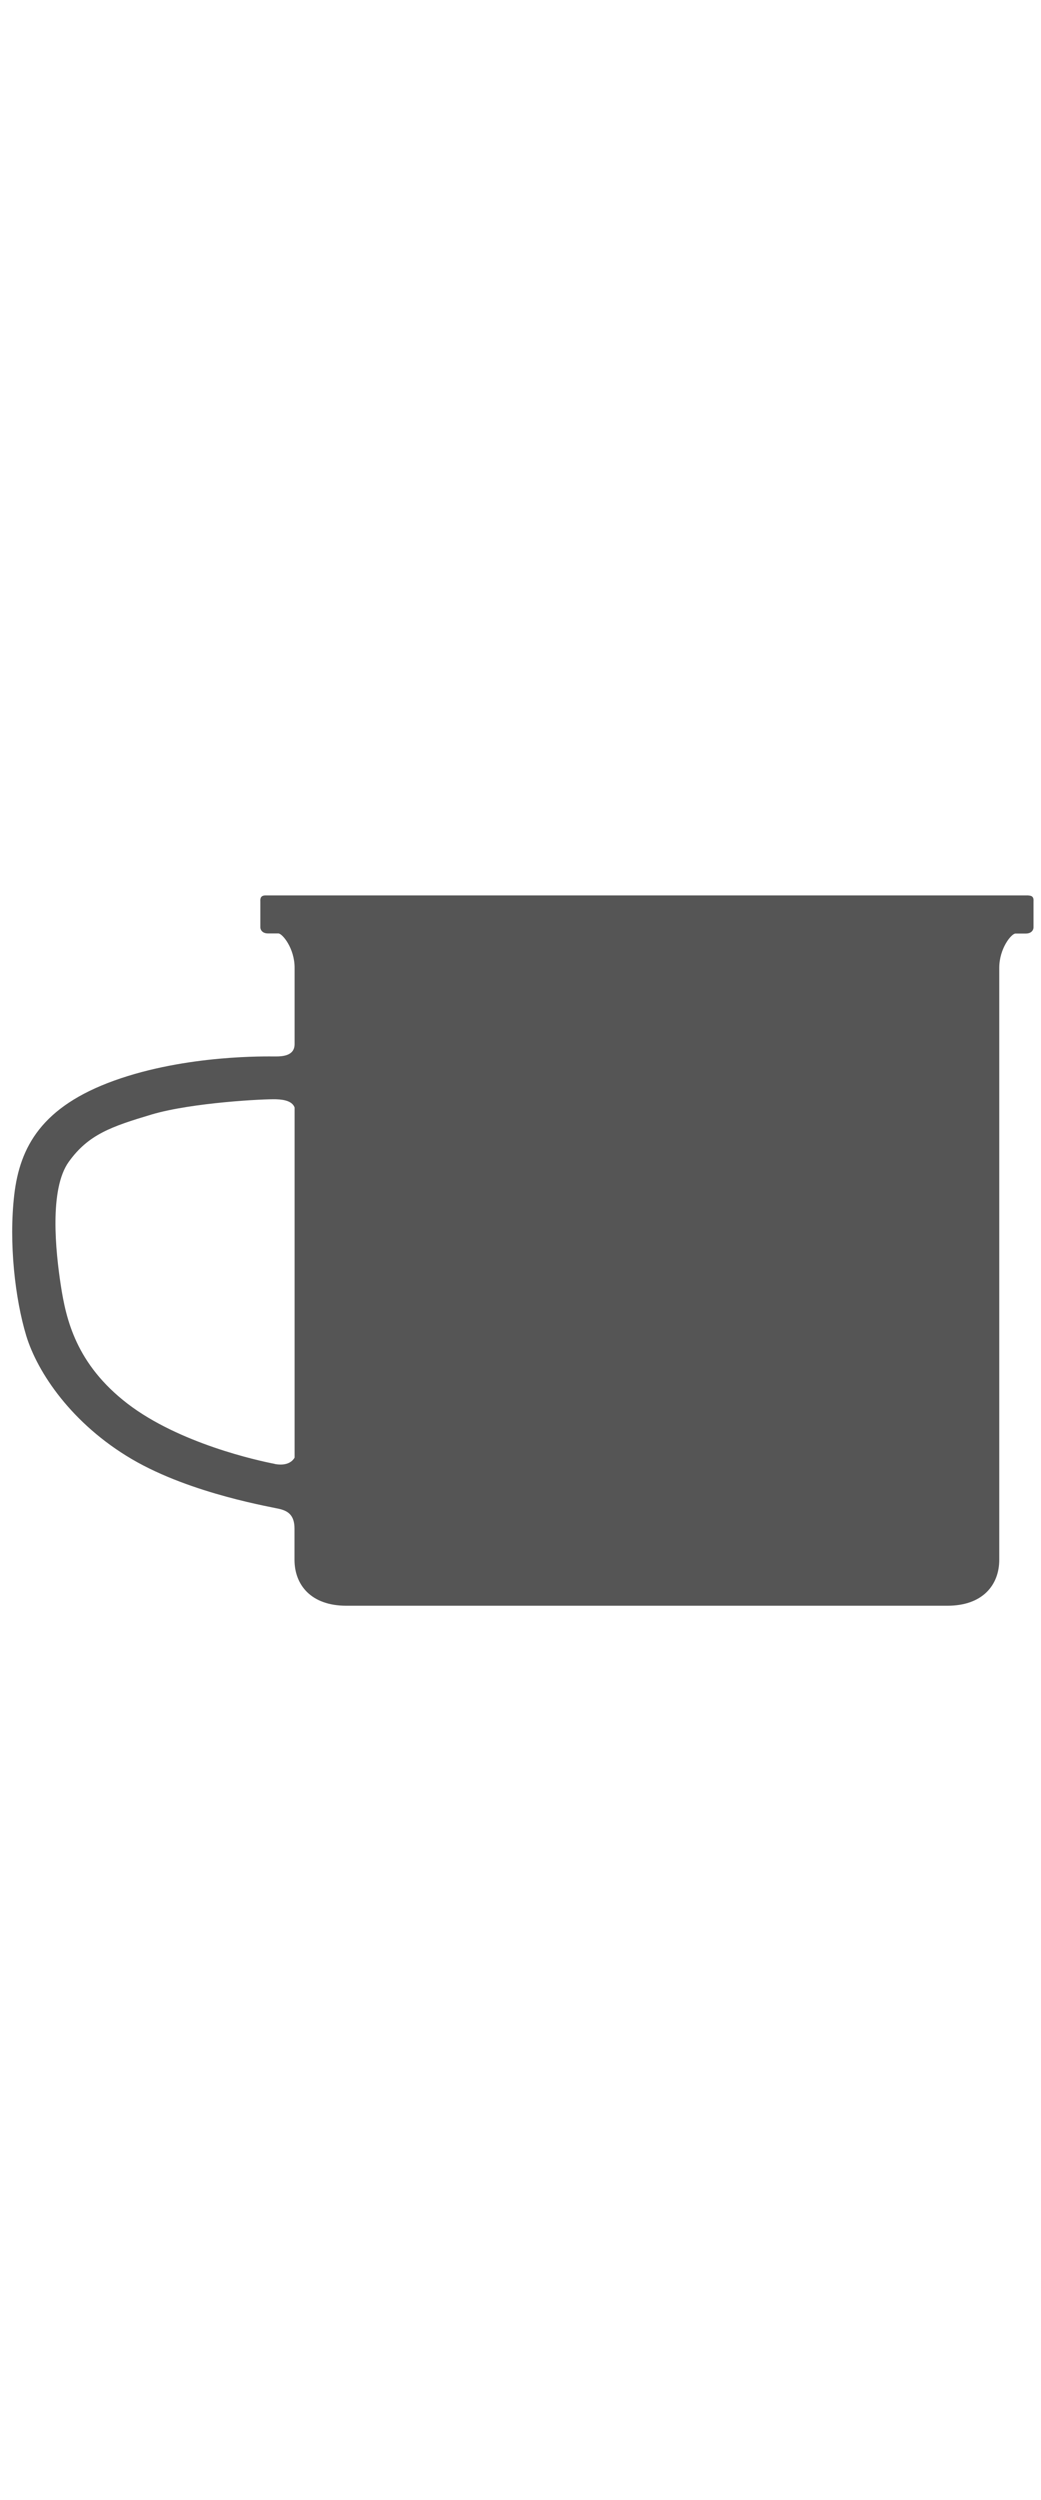 <?xml version="1.0" encoding="UTF-8"?>
<svg id="all" xmlns="http://www.w3.org/2000/svg" viewBox="0 0 100 240">
  <defs>
    <style>
      .cls-1 {
        fill: #555;
      }
    </style>
  </defs>
  <path class="cls-1" d="M98.81,85.96H25.5c-.56,0-.49.44-.49.61v2.46c0,.23.19.58.73.58h1c.38,0,1.56,1.42,1.56,3.29v7.33c0,1.12-1.12,1.19-1.85,1.19s-8.5-.19-15.46,2.31-9.08,6.35-9.62,10.96c-.54,4.62.08,10,1.15,13.54,1.08,3.54,4.38,8.46,10.15,11.85,5.77,3.38,13.65,4.62,14.31,4.81.65.19,1.31.54,1.31,1.85v3c0,2.41,1.59,4.41,4.97,4.41h57.76c3.38,0,4.97-2,4.97-4.41v-56.83c0-1.87,1.17-3.29,1.56-3.29h1c.54,0,.73-.35.73-.58v-2.46c0-.17.08-.61-.49-.61ZM26.38,140.53c-1.62-.31-9.15-1.96-14.12-5.77-4.96-3.81-5.92-8.12-6.42-11.38s-1.12-9.23.77-11.85c1.88-2.62,4.08-3.38,7.96-4.54,3.88-1.15,10.88-1.5,11.96-1.46.89.03,1.56.23,1.77.79v33.61c-.24.42-.8.82-1.92.61Z"/>
</svg>